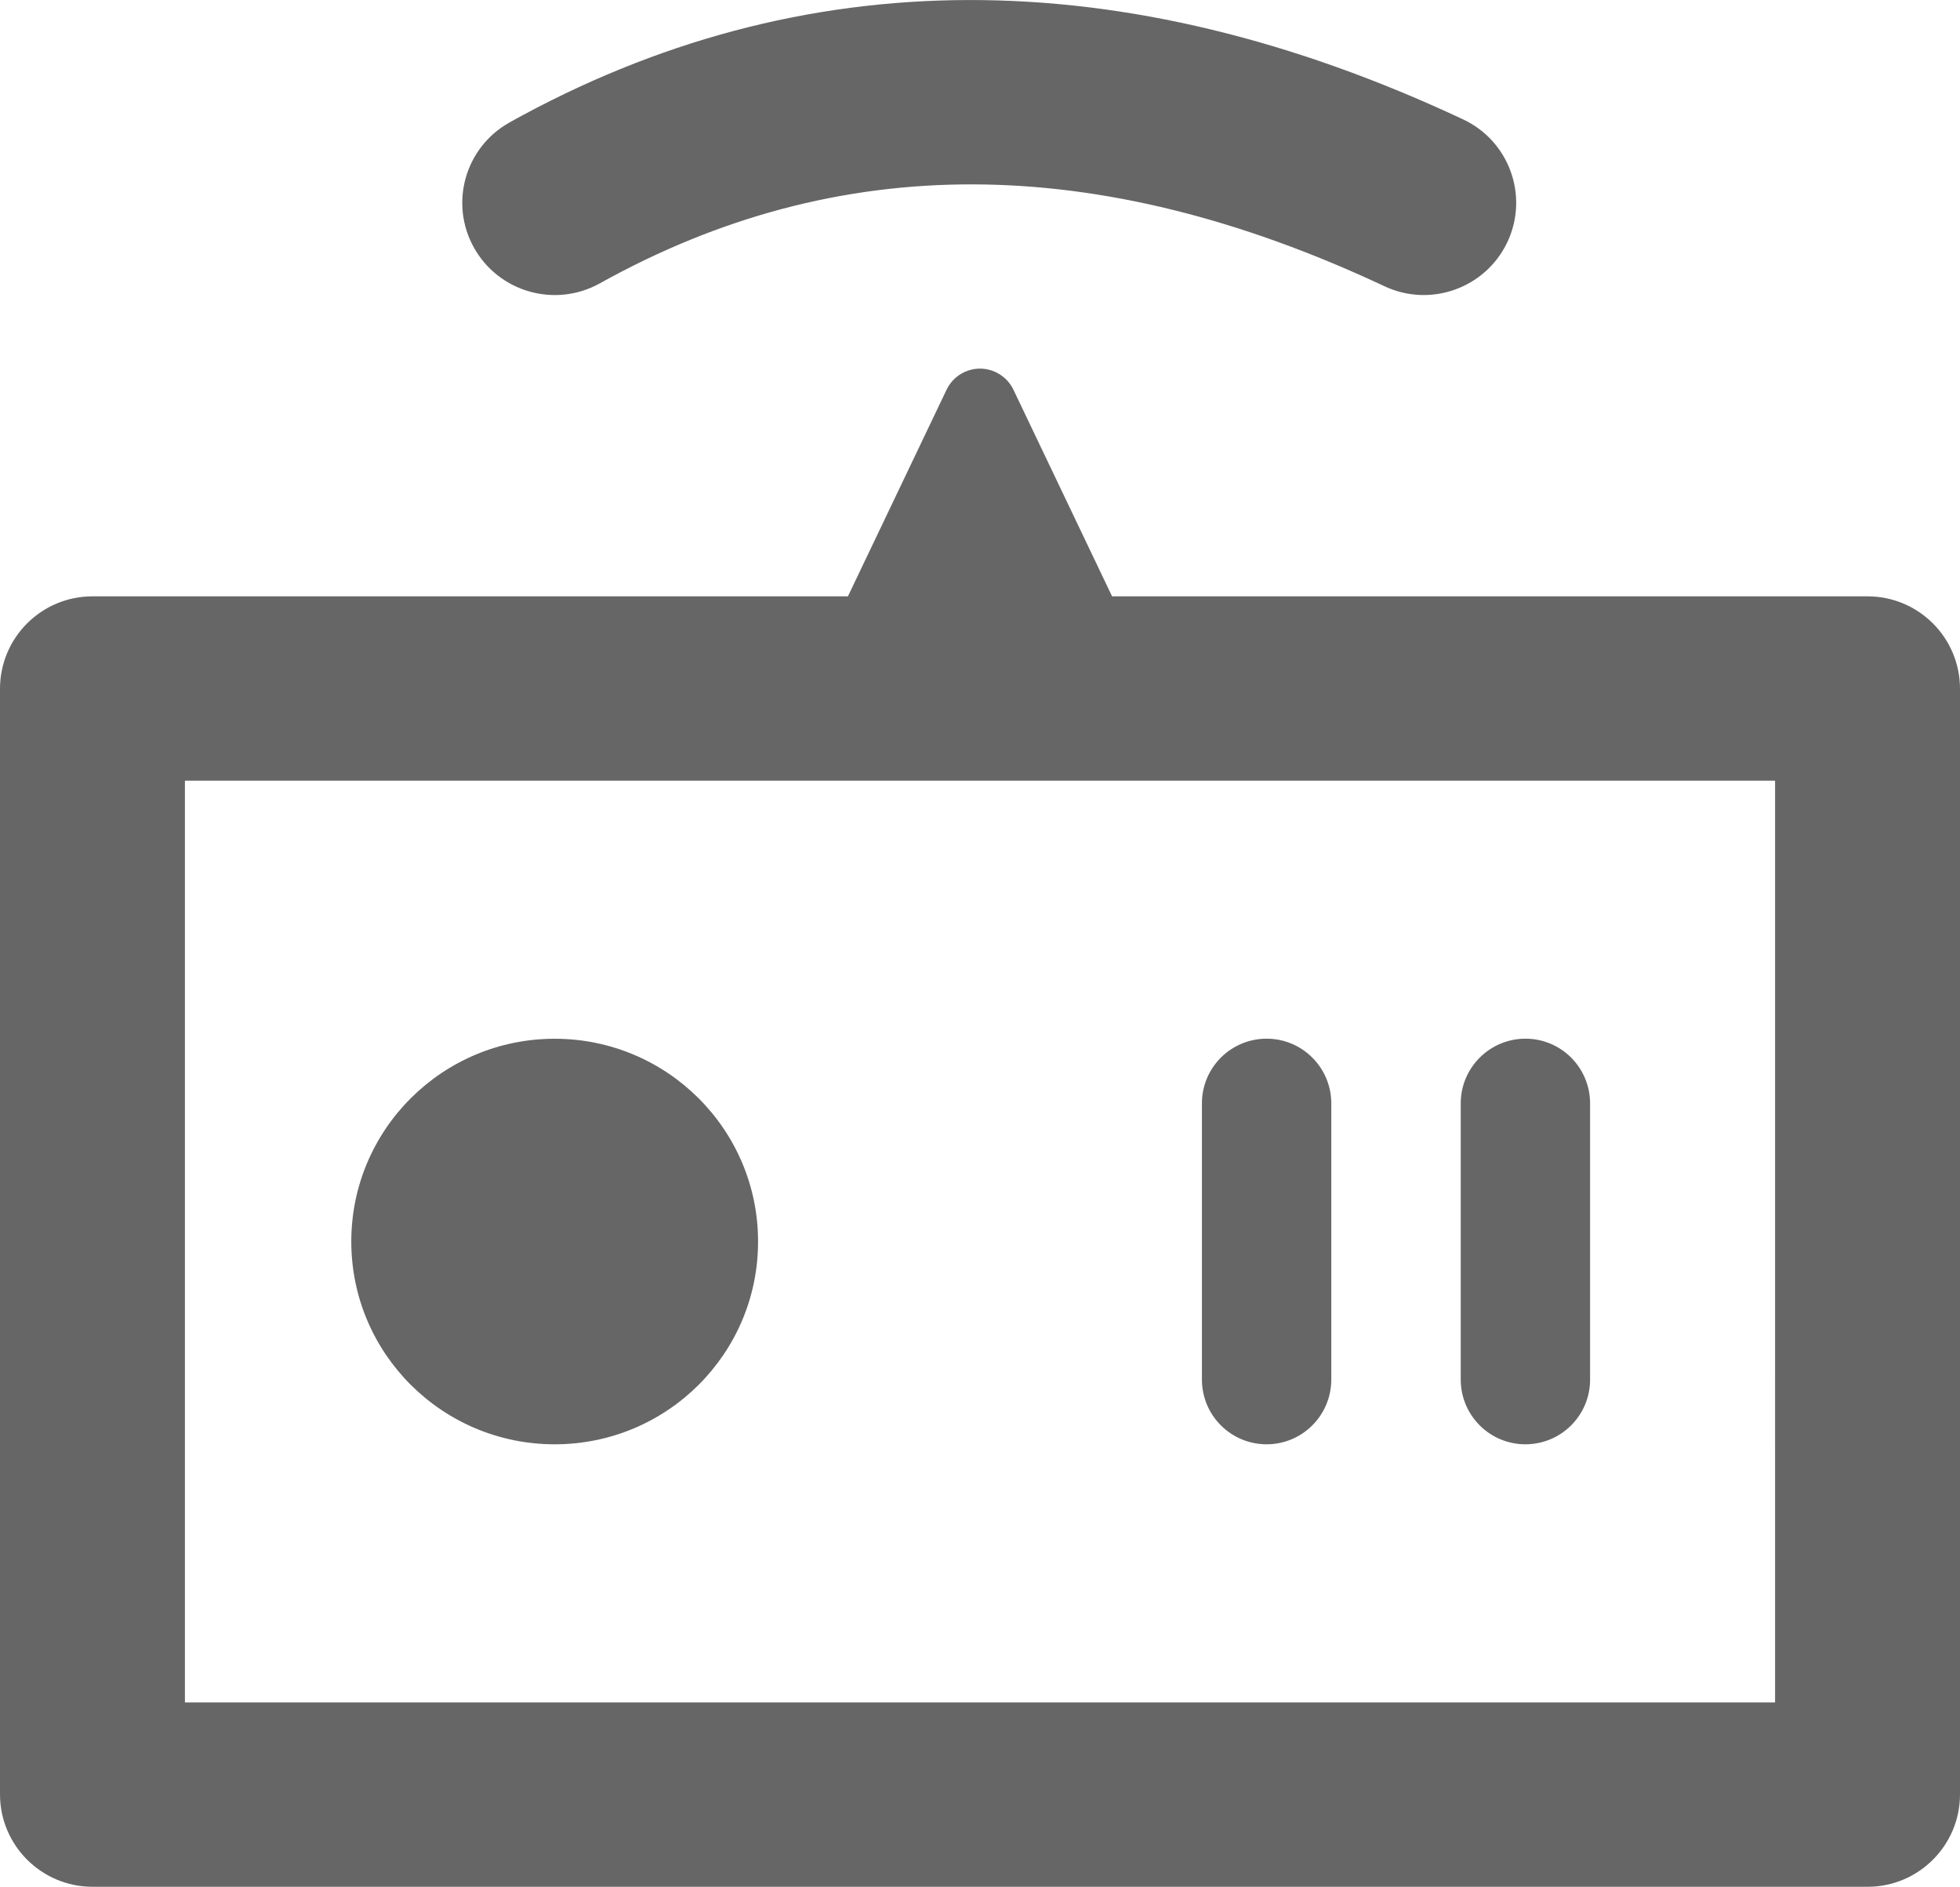 <?xml version="1.0" encoding="utf-8"?>
<!-- Generator: Adobe Illustrator 16.0.0, SVG Export Plug-In . SVG Version: 6.00 Build 0)  -->
<!DOCTYPE svg PUBLIC "-//W3C//DTD SVG 1.1//EN" "http://www.w3.org/Graphics/SVG/1.1/DTD/svg11.dtd">
<svg version="1.1" id="图层_1" xmlns="http://www.w3.org/2000/svg" xmlns:xlink="http://www.w3.org/1999/xlink" x="0px" y="0px"
	 width="26px" height="25.029px" viewBox="0 0 26 25.029" enable-background="new 0 0 26 25.029" xml:space="preserve">
<path fill="#666666" d="M11.248,7.911l1.309-2.742c0.117-0.244,0.41-0.348,0.654-0.231c0.102,0.049,0.184,0.13,0.232,0.231
	l1.309,2.742h10.021C25.451,7.911,26,8.46,26,9.138v14.665c0,0.678-0.549,1.227-1.227,1.227H1.227C0.549,25.029,0,24.48,0,23.803
	V9.138C0,8.46,0.549,7.911,1.227,7.911H11.248z M2.453,10.356v12.228h21.094V10.356H2.453z M7.358,19.16
	c-1.49,0-2.698-1.204-2.698-2.69c0-1.485,1.208-2.69,2.698-2.69s2.698,1.205,2.698,2.69C10.057,17.956,8.849,19.16,7.358,19.16z
	 M16.802,13.779c0.474,0,0.858,0.385,0.858,0.859l0,0v3.662c0,0.475-0.383,0.859-0.857,0.86c-0.475,0-0.859-0.384-0.859-0.858
	c0,0,0-0.001,0-0.002v-3.662C15.943,14.164,16.328,13.779,16.802,13.779L16.802,13.779z M20.236,13.779
	c0.474,0,0.857,0.385,0.857,0.859l0,0v3.662c0.001,0.475-0.383,0.859-0.857,0.86c-0.475,0-0.858-0.384-0.859-0.858
	c0,0,0-0.001,0-0.002v-3.662C19.377,14.164,19.762,13.779,20.236,13.779L20.236,13.779L20.236,13.779z M7.957,3.759
	C7.365,4.088,6.619,3.877,6.288,3.287c-0.33-0.588-0.119-1.332,0.469-1.661C6.758,1.625,6.76,1.624,6.761,1.623
	c3.875-2.157,8.133-2.157,12.648-0.039c0.61,0.286,0.874,1.012,0.589,1.623c0,0.001-0.001,0.003-0.002,0.004
	c-0.289,0.612-1.02,0.874-1.631,0.586C14.539,2.002,11.112,2.002,7.957,3.759L7.957,3.759z"/>
</svg>
